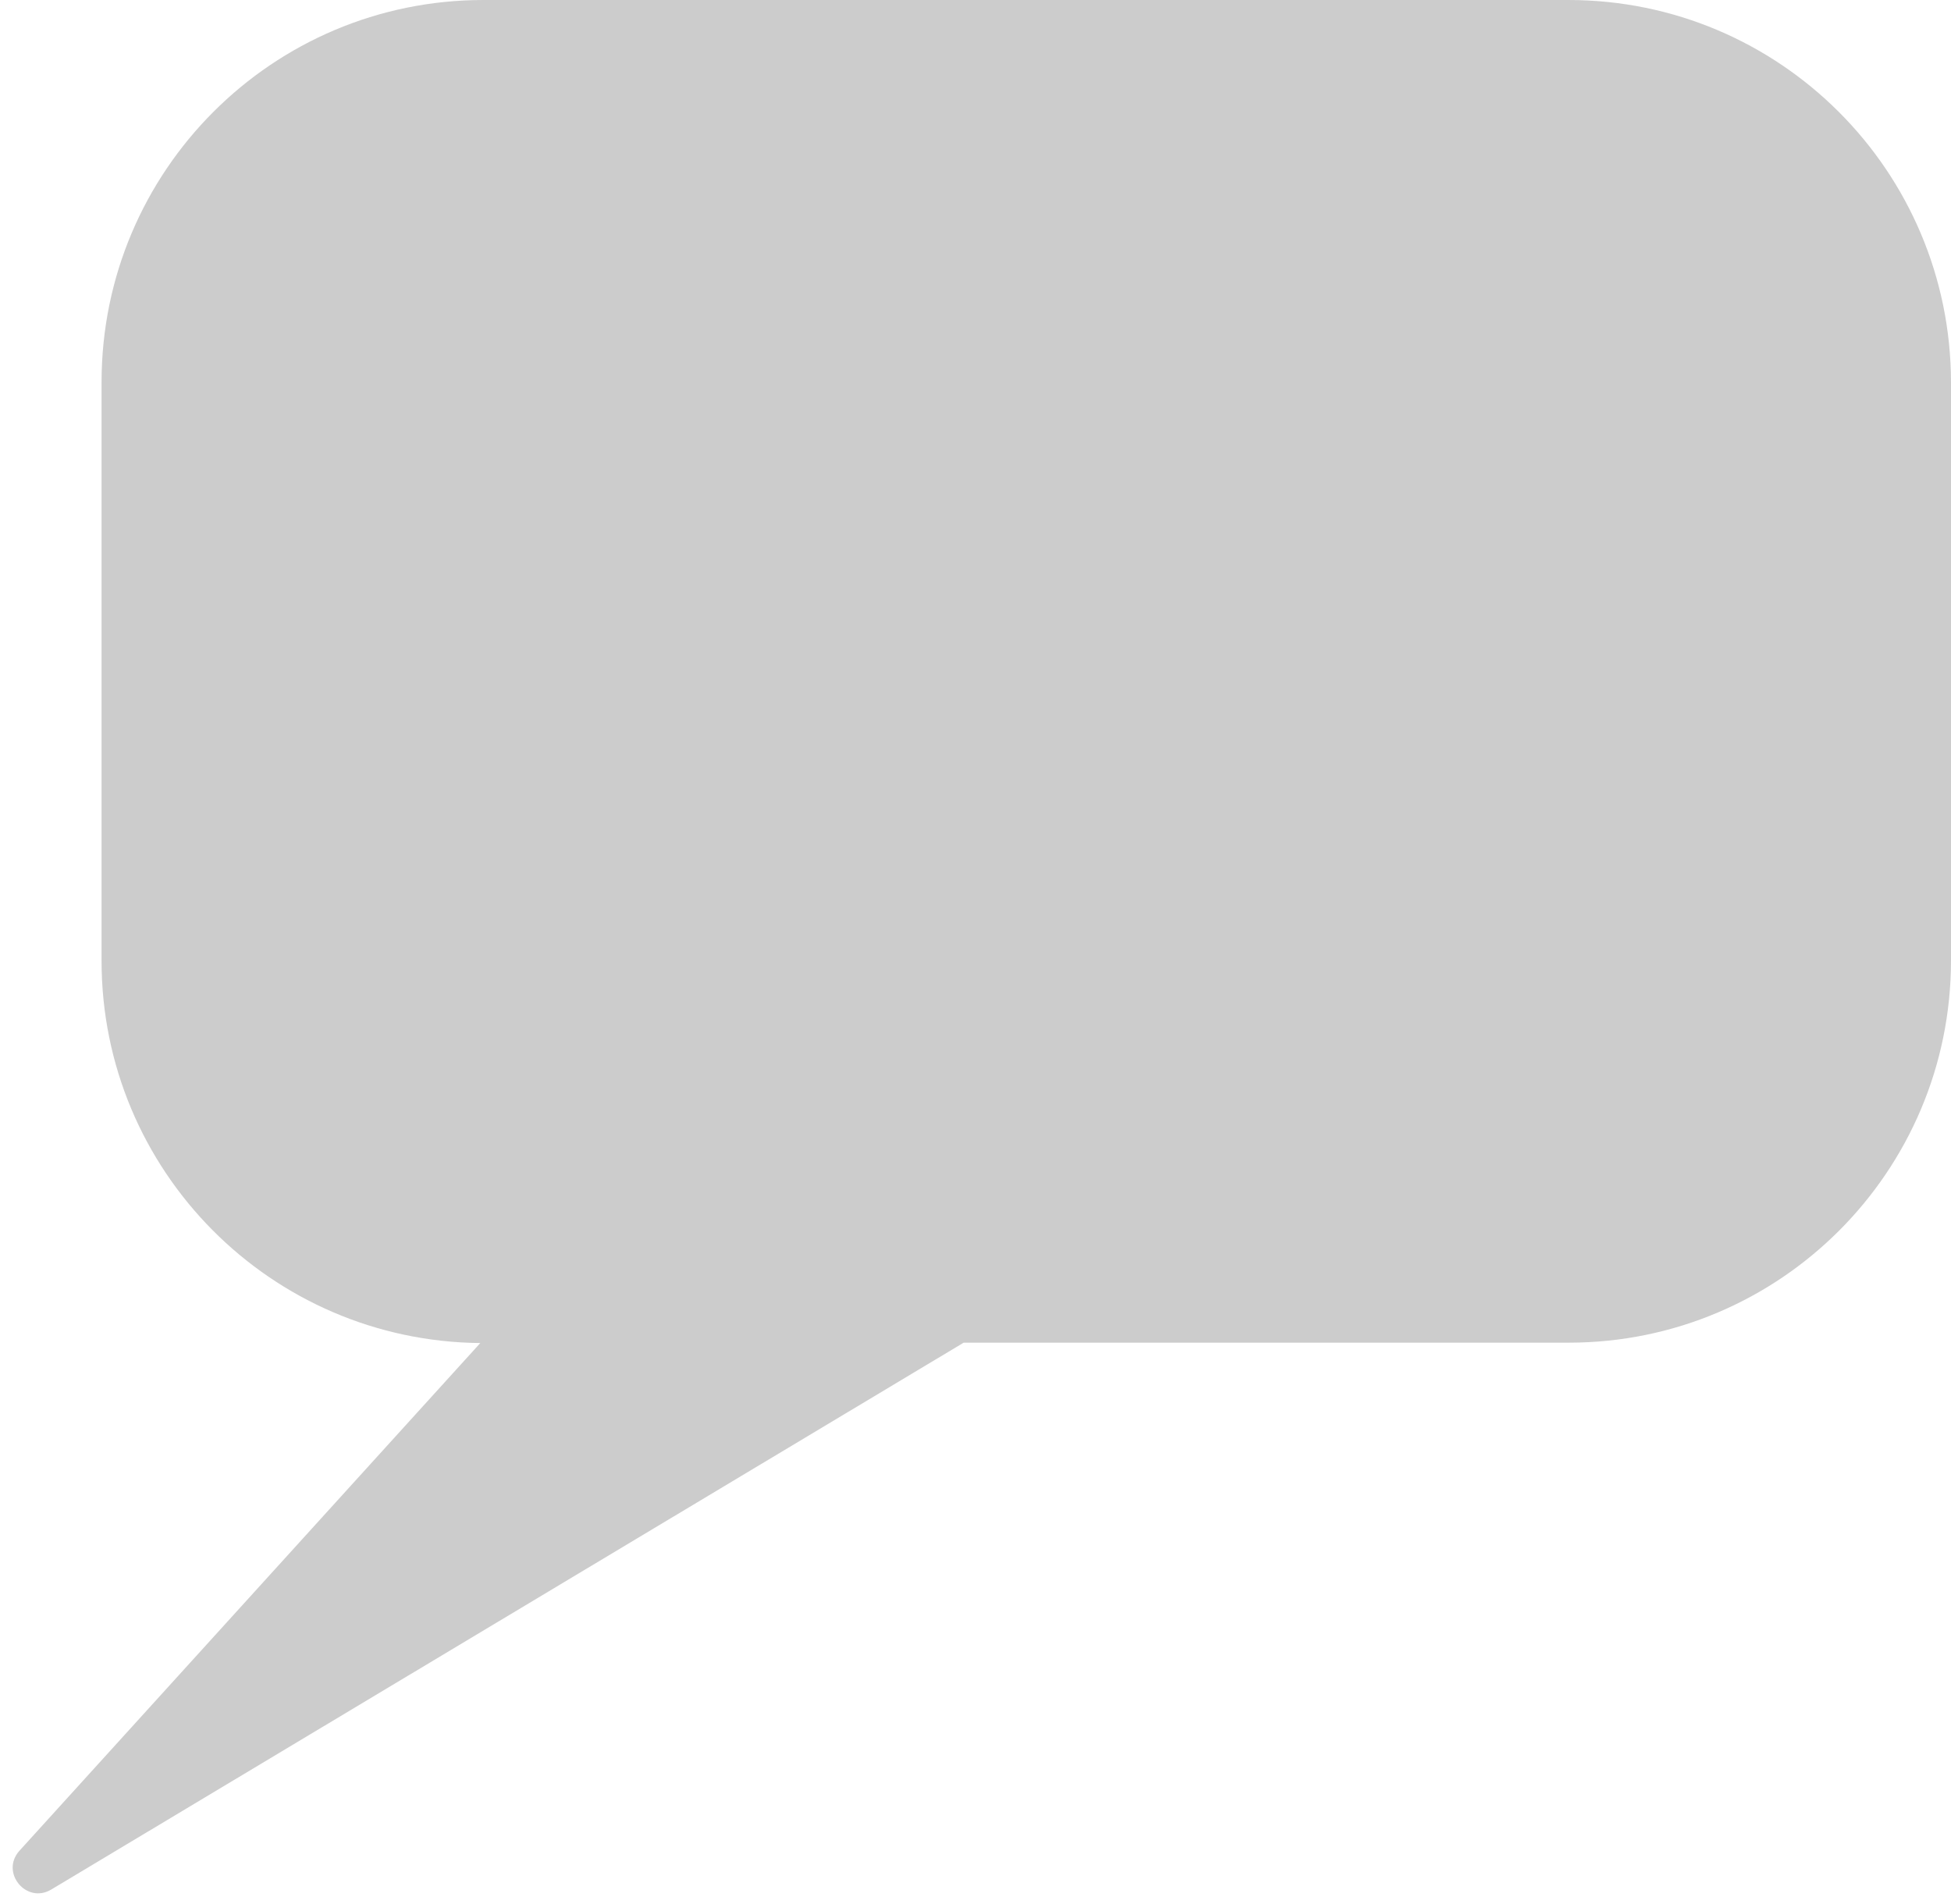 <?xml version="1.0" encoding="UTF-8" standalone="no"?><svg xmlns="http://www.w3.org/2000/svg" xmlns:xlink="http://www.w3.org/1999/xlink" fill="#000000" height="491.3" preserveAspectRatio="xMidYMid meet" version="1" viewBox="-3.2 0.0 503.3 491.3" width="503.3" zoomAndPan="magnify"><g id="change1_1"><path d="M401.4,0H121.5C67.1,0,23,44.1,23,98.6v149.3c0,54.1,43.6,98.1,97.7,98.6L1.8,477.5c-5,5.6,1.8,13.8,8.2,10 l235.4-141.1h156.1c54.4,0,98.6-44.1,98.6-98.6V98.6C500,44.1,455.9,0,401.4,0z" fill="#cccccc"/></g></svg>